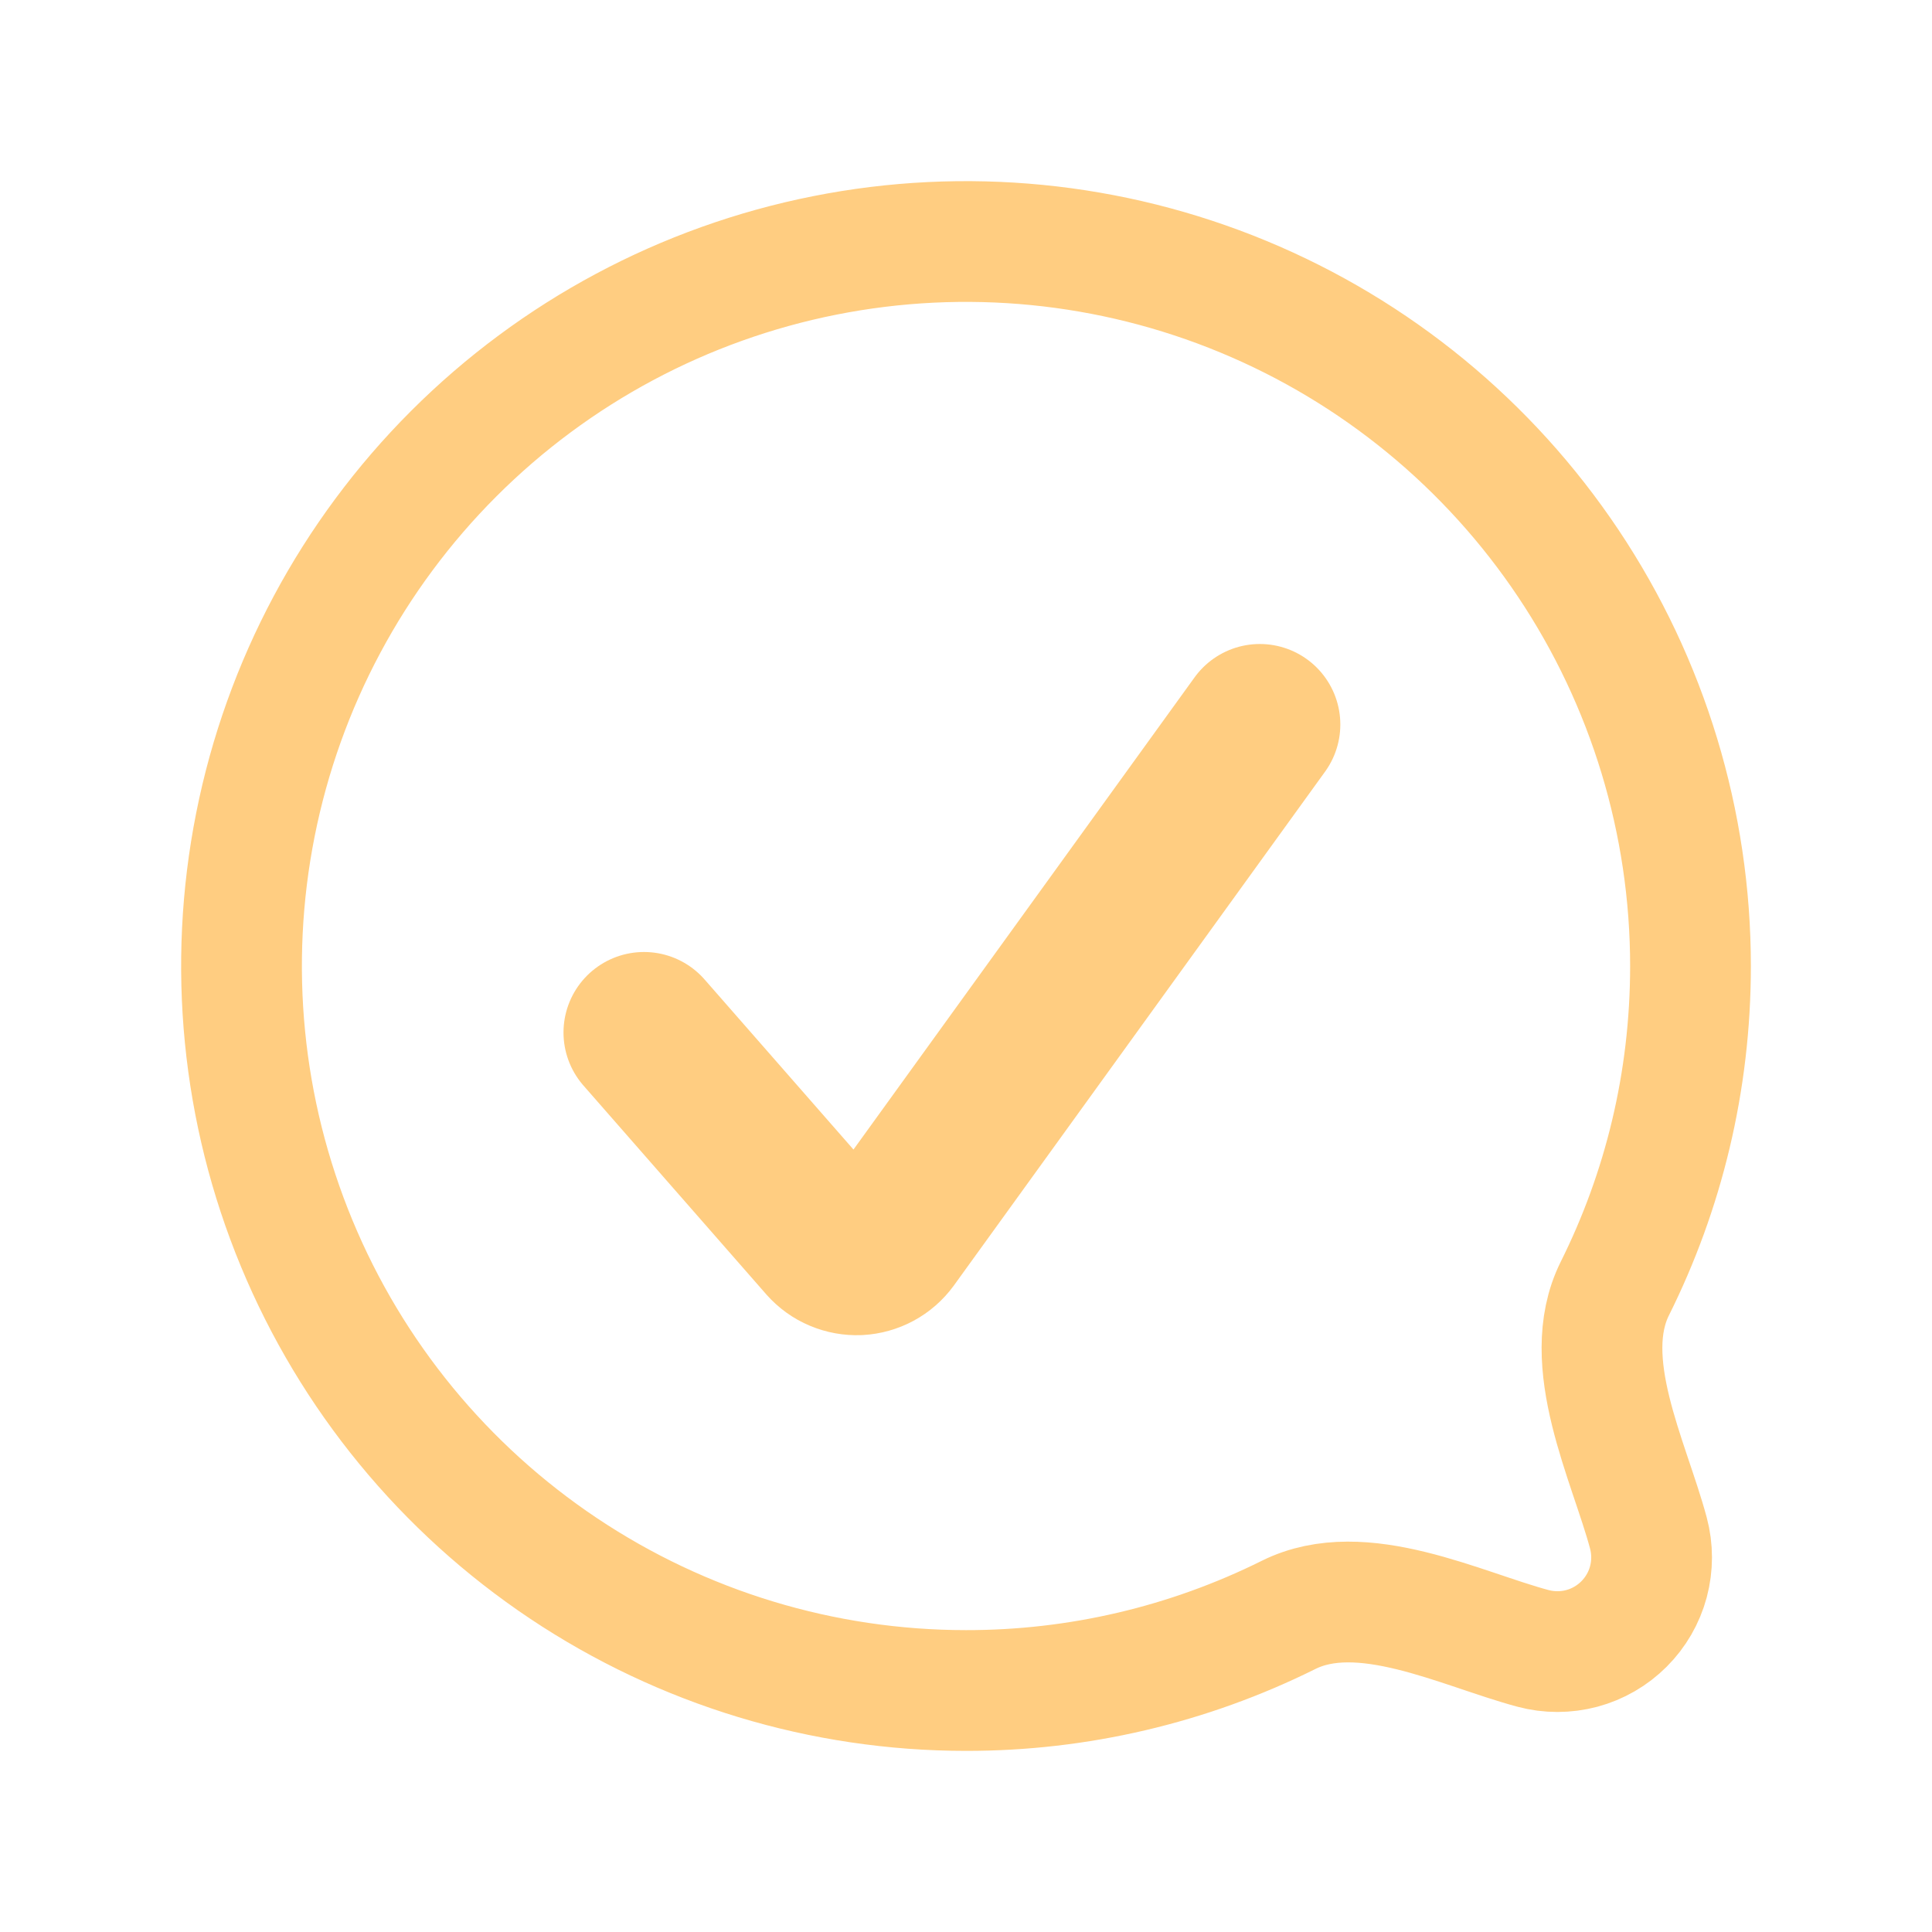 <svg width="24" height="24" viewBox="0 0 24 24" fill="none" xmlns="http://www.w3.org/2000/svg">
<path d="M8 12.826L10.271 15.42C10.32 15.475 10.38 15.519 10.448 15.547C10.516 15.576 10.59 15.589 10.664 15.586C10.737 15.582 10.809 15.562 10.874 15.527C10.939 15.492 10.995 15.443 11.039 15.383L15.65 9" stroke="#FFCD81" stroke-width="2" stroke-linecap="round" stroke-linejoin="round"/>
<path d="M12 21C10.22 21 8.48 20.472 7 19.483C5.52 18.494 4.366 17.089 3.685 15.444C3.004 13.8 2.826 11.99 3.173 10.244C3.52 8.498 4.377 6.895 5.636 5.636C6.895 4.377 8.498 3.52 10.244 3.173C11.99 2.826 13.8 3.004 15.444 3.685C17.089 4.366 18.494 5.52 19.483 7C20.472 8.48 21 10.22 21 12C21 13.44 20.662 14.8 20.06 16.007C19.607 16.918 20.237 18.147 20.477 19.044C20.53 19.242 20.53 19.451 20.477 19.65C20.424 19.848 20.319 20.029 20.174 20.174C20.029 20.319 19.848 20.424 19.65 20.477C19.451 20.53 19.242 20.53 19.044 20.477C18.147 20.237 16.918 19.607 16.007 20.061C14.762 20.68 13.39 21.002 12 21Z" stroke="#FFCD81" stroke-width="1.5" stroke-linecap="round" stroke-linejoin="round"/>
</svg>

